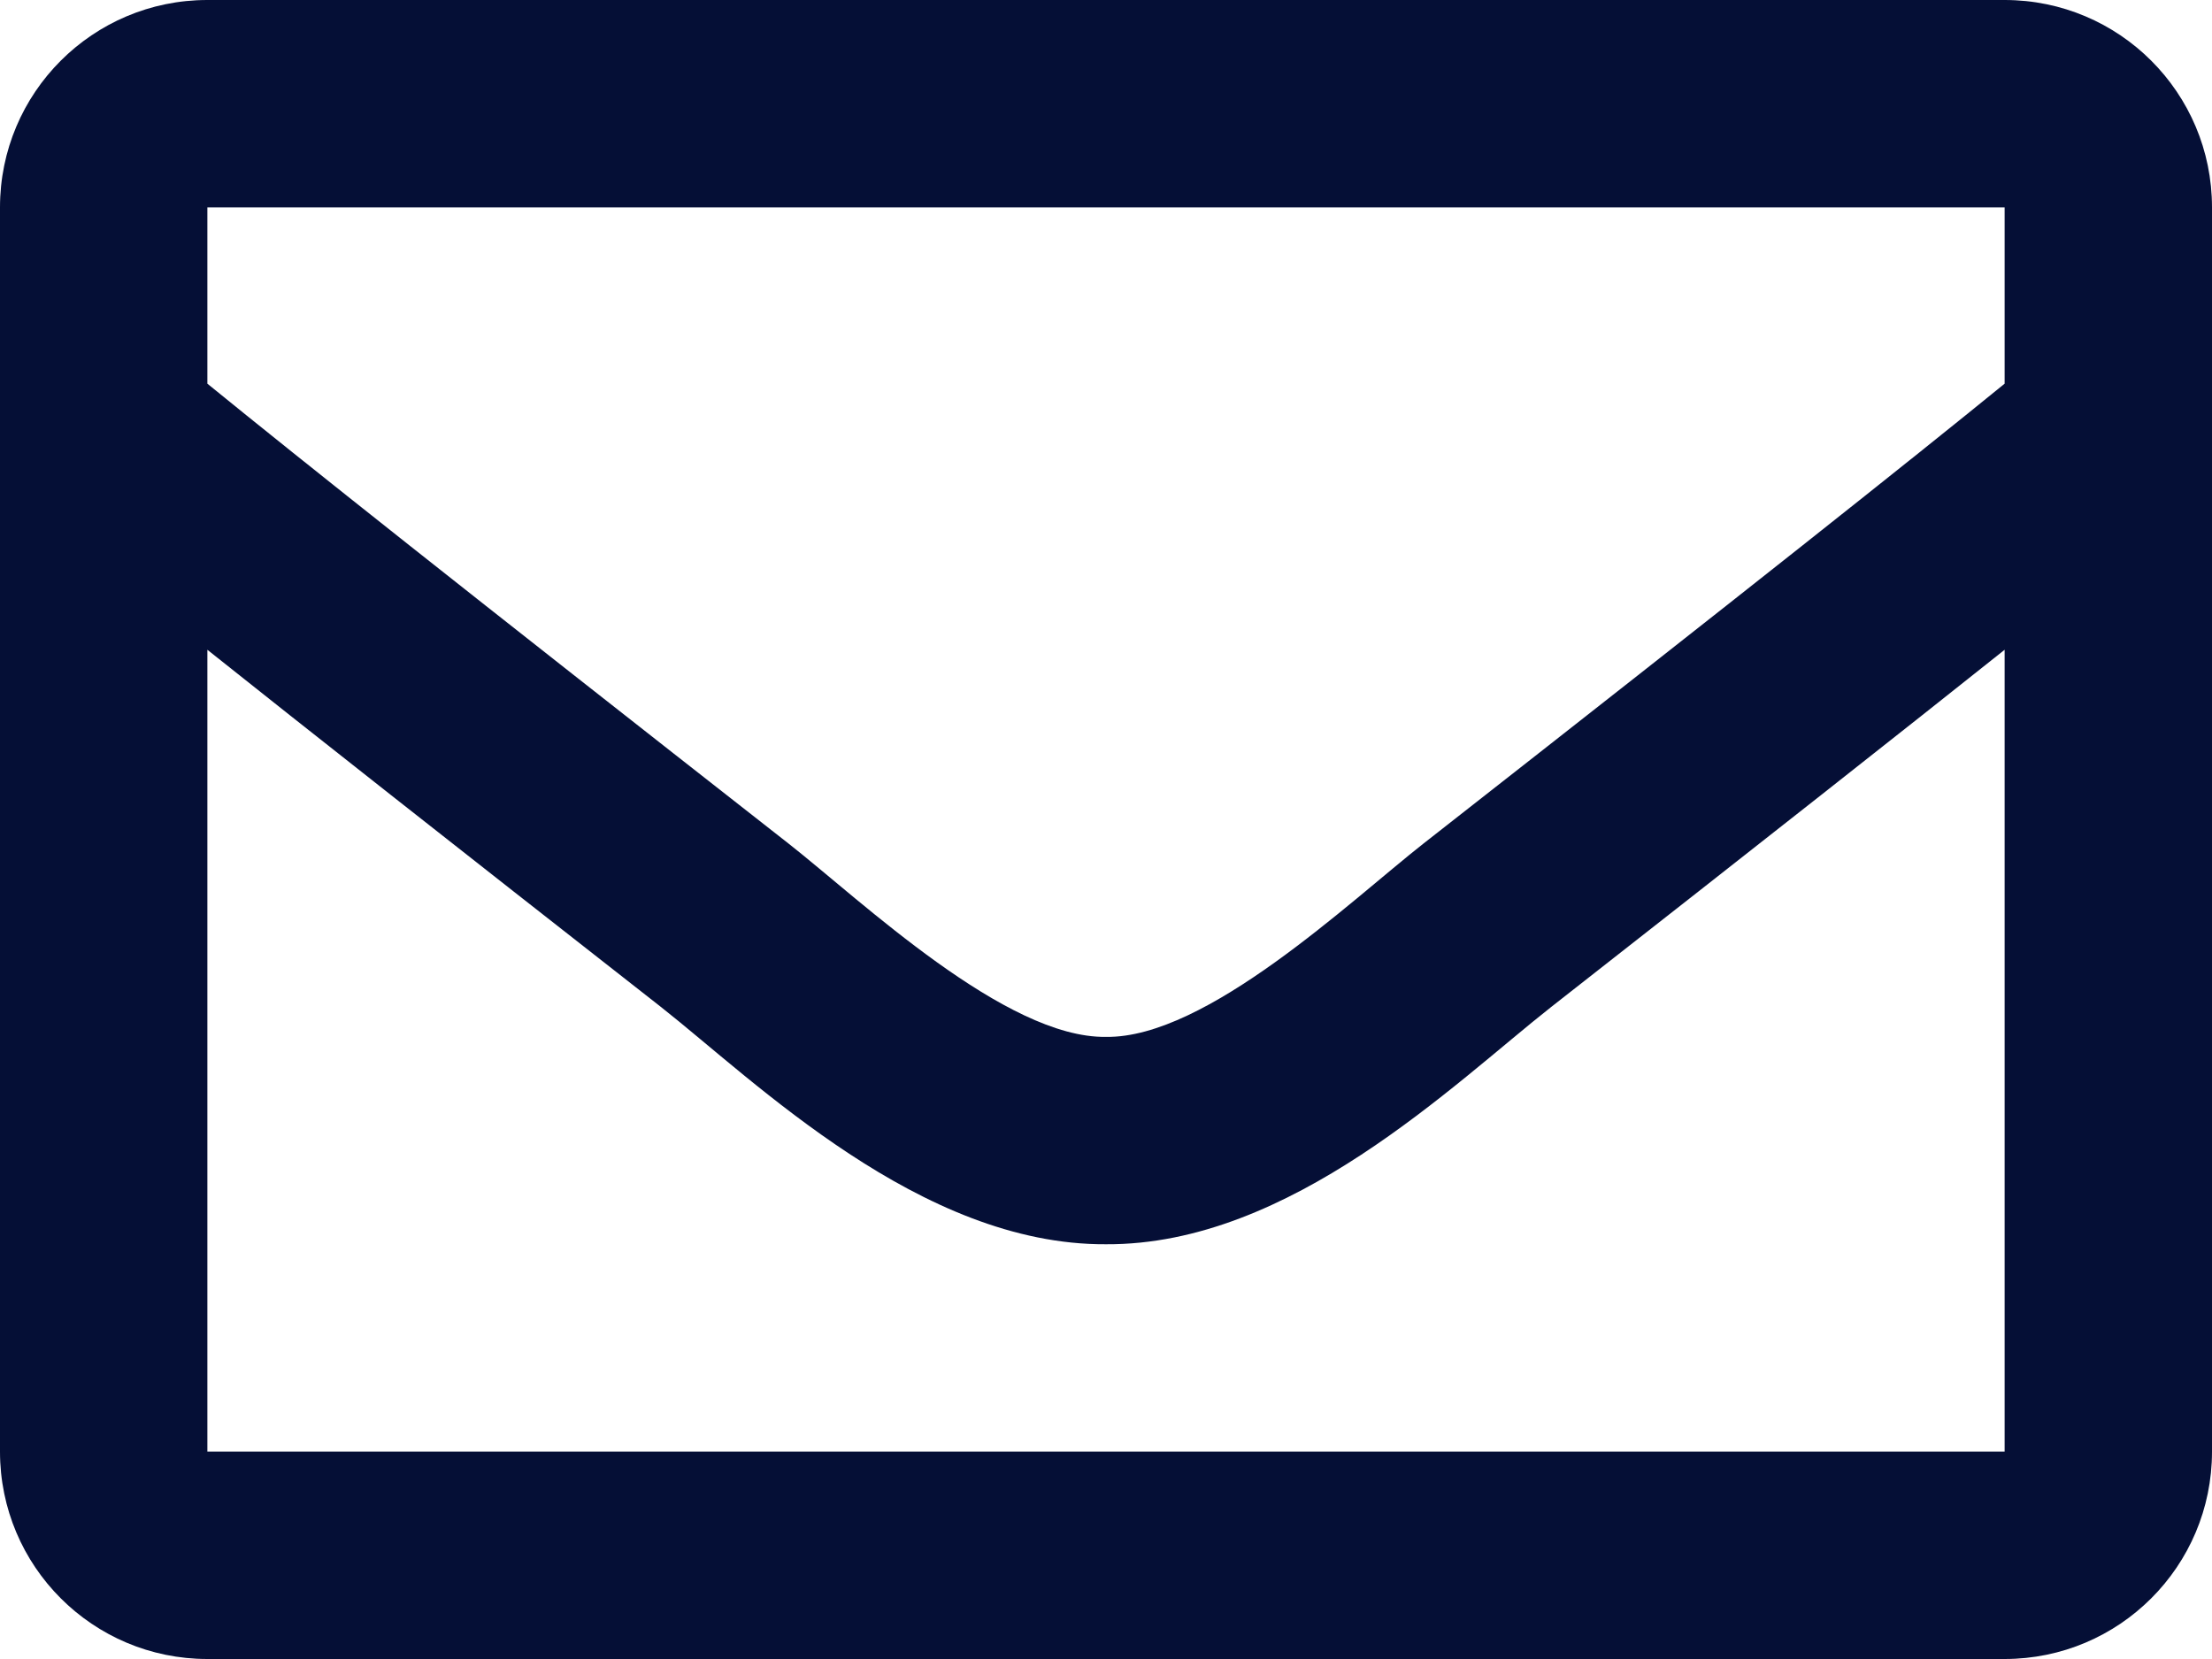 <?xml version="1.0" encoding="UTF-8"?>
<svg width="20px" height="15px" viewBox="0 0 20 15" version="1.1" xmlns="http://www.w3.org/2000/svg" xmlns:xlink="http://www.w3.org/1999/xlink">
    <title>envelope-wit</title>
    <g id="Page-1" stroke="none" stroke-width="1" fill="none" fill-rule="evenodd">
        <g id="Over-Waterfront" transform="translate(-664, -908)" fill="#1A429B" fill-rule="nonzero">
            <g id="envelope-wit" transform="translate(664, 908)">
                <path d="M18.125,0 L1.875,0 C0.839,0 0,0.839 0,1.875 L0,13.125 C0,14.161 0.839,15 1.875,15 L18.125,15 C19.161,15 20,14.161 20,13.125 L20,1.875 C20,0.839 19.161,0 18.125,0 Z M18.125,1.875 L18.125,3.469 C17.249,4.182 15.853,5.291 12.868,7.629 C12.21,8.146 10.907,9.389 10,9.375 C9.093,9.389 7.79,8.146 7.132,7.629 C4.148,5.292 2.751,4.182 1.875,3.469 L1.875,1.875 L18.125,1.875 Z M1.875,13.125 L1.875,5.875 C2.77,6.588 4.039,7.588 5.974,9.103 C6.828,9.775 8.323,11.259 10,11.25 C11.669,11.259 13.145,9.797 14.026,9.104 C15.96,7.589 17.23,6.588 18.125,5.875 L18.125,13.125 L1.875,13.125 Z" id="Shape" style="fill: #050F36;"/>
            </g>
        </g>
    </g>
</svg>